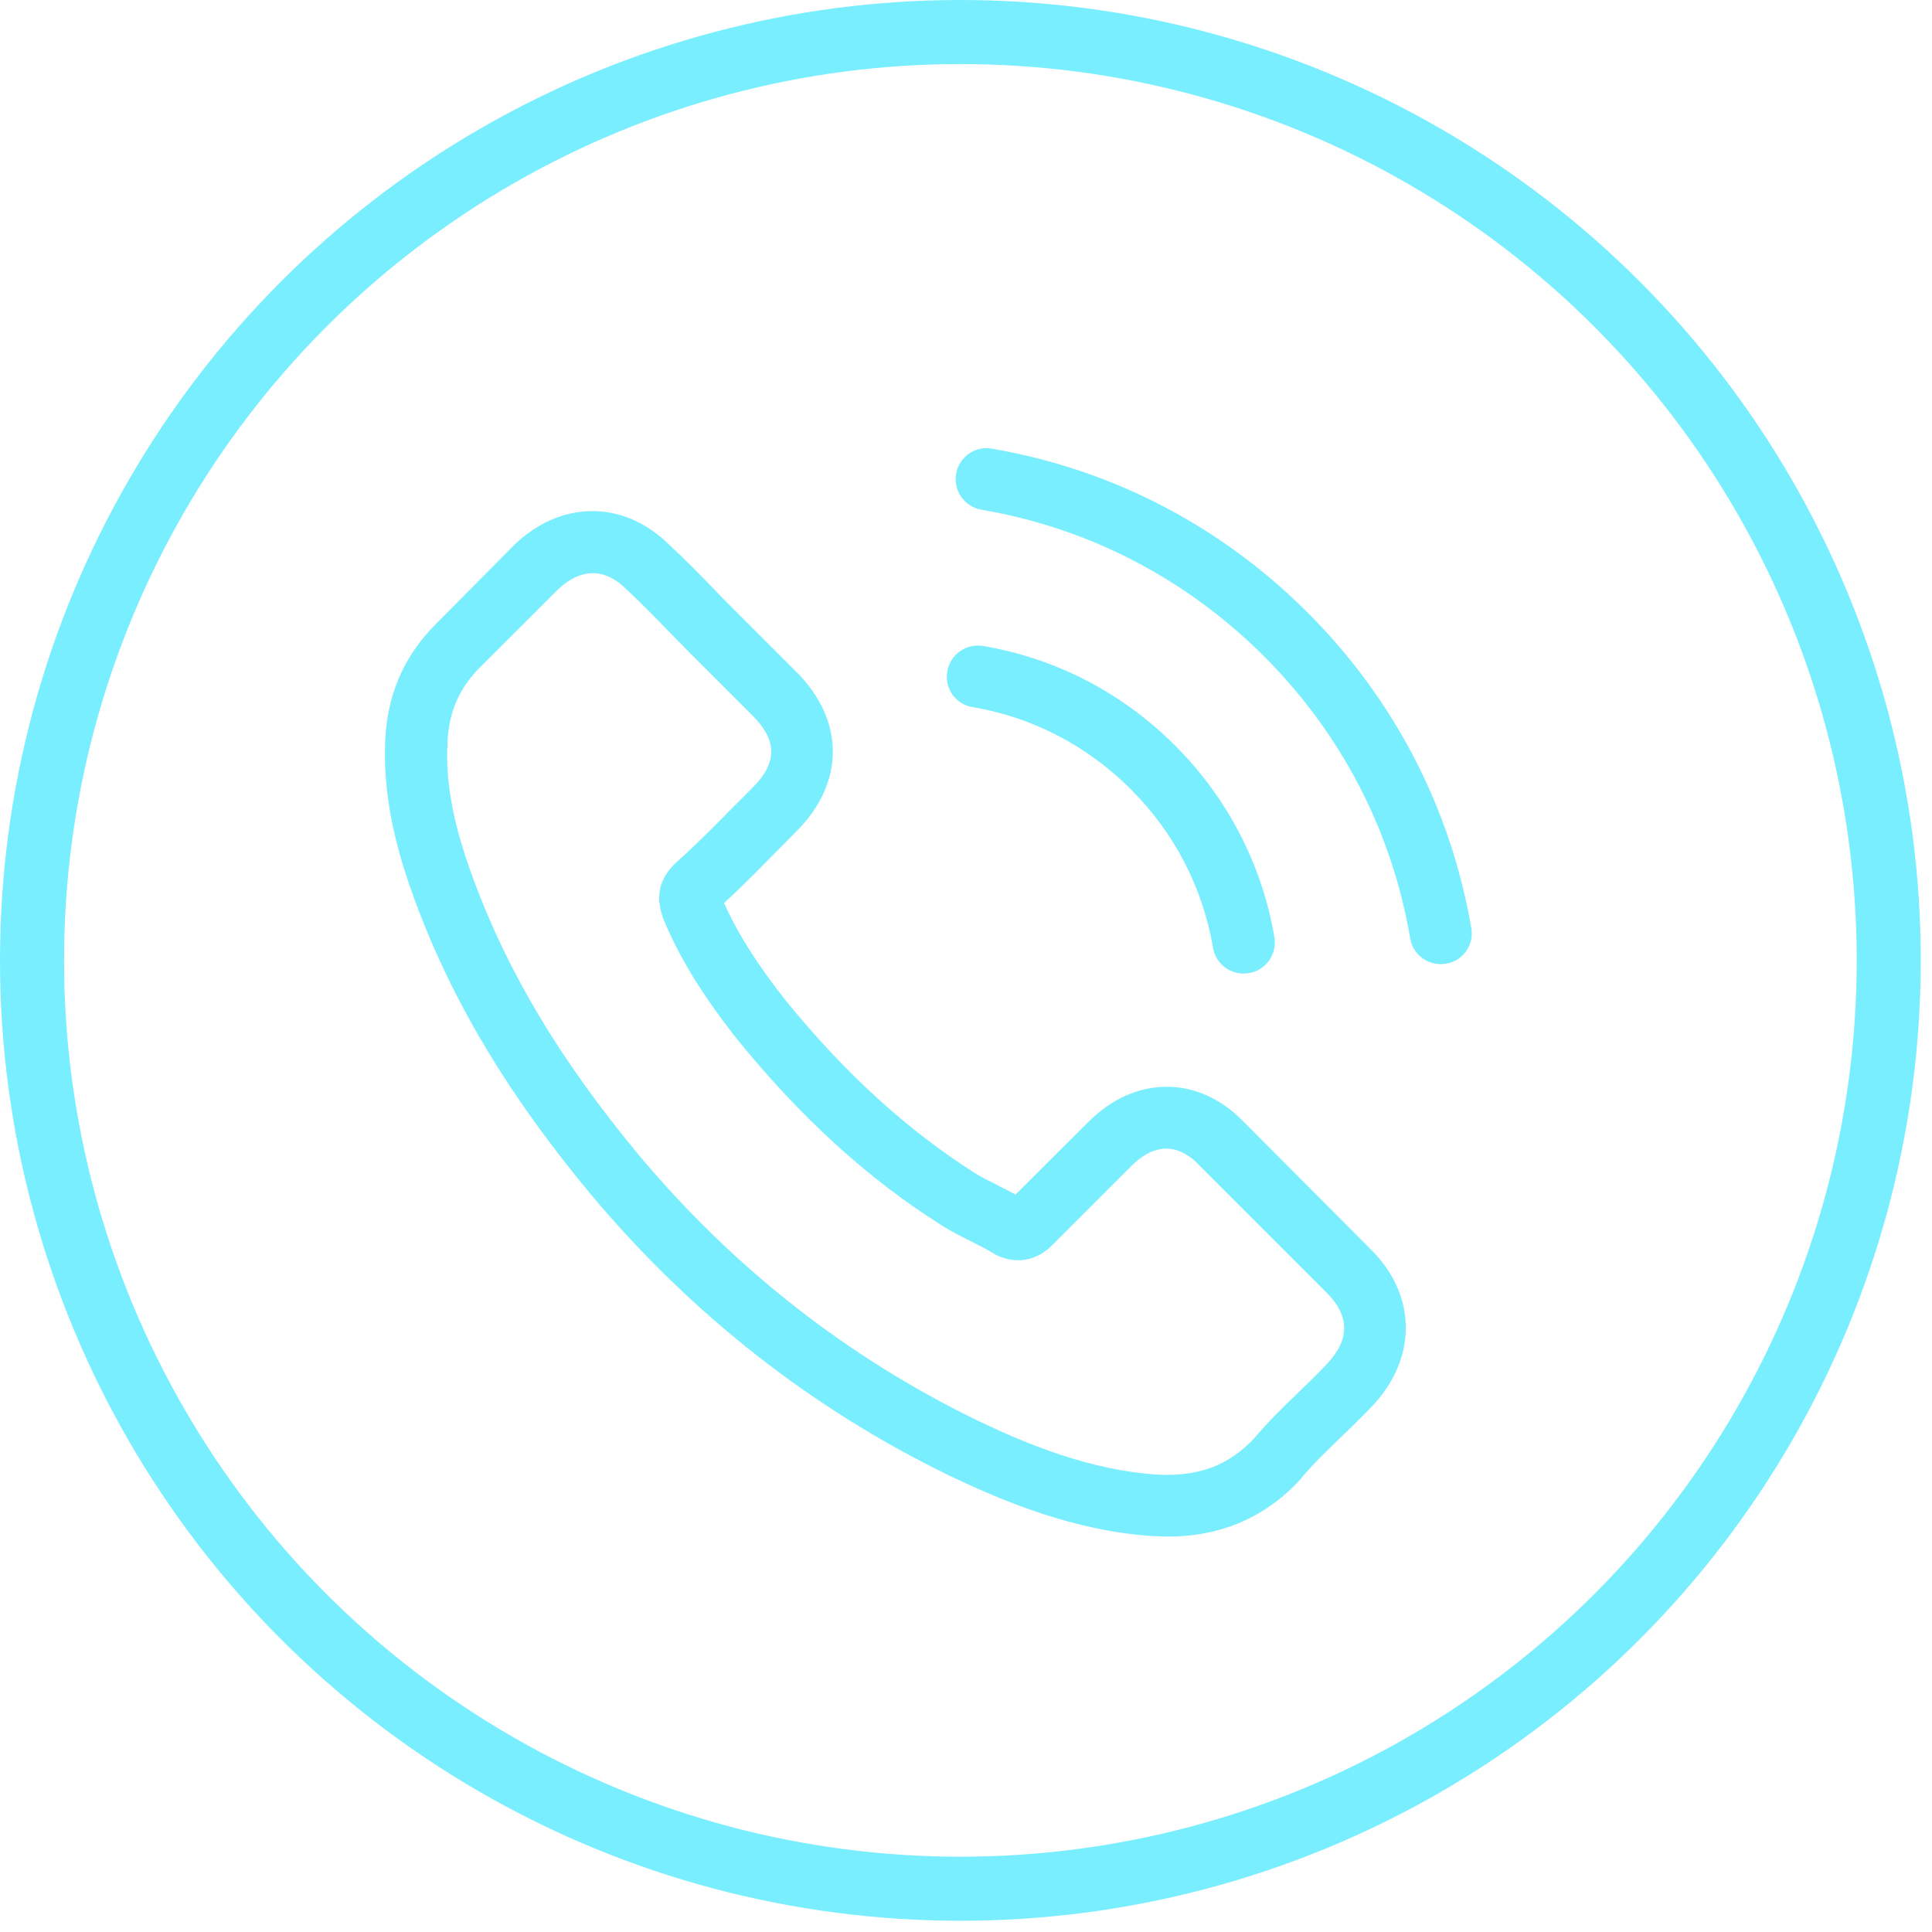 <svg xmlns="http://www.w3.org/2000/svg" width="33" height="33" viewBox="0 0 33 33" fill="none"><g clip-path="url(#clip0_652_255)"><path d="M21.254 19.172C20.873 18.775 20.414 18.563 19.928 18.563C19.445 18.563 18.982 18.771 18.586 19.168L17.346 20.404C17.244 20.349 17.142 20.298 17.044 20.247C16.903 20.176 16.769 20.109 16.655 20.039C15.494 19.301 14.439 18.34 13.426 17.096C12.936 16.476 12.606 15.954 12.367 15.424C12.689 15.13 12.987 14.824 13.277 14.53C13.387 14.42 13.497 14.306 13.607 14.196C14.431 13.372 14.431 12.305 13.607 11.481L12.536 10.41C12.414 10.288 12.288 10.163 12.171 10.037C11.935 9.794 11.688 9.543 11.433 9.307C11.052 8.931 10.597 8.73 10.118 8.73C9.64 8.73 9.177 8.931 8.784 9.307C8.781 9.311 8.781 9.311 8.777 9.315L7.443 10.661C6.94 11.163 6.654 11.775 6.591 12.486C6.497 13.631 6.834 14.698 7.093 15.397C7.729 17.112 8.679 18.701 10.095 20.404C11.814 22.456 13.881 24.076 16.244 25.218C17.146 25.646 18.351 26.152 19.696 26.238C19.779 26.242 19.865 26.246 19.944 26.246C20.85 26.246 21.611 25.92 22.208 25.273C22.212 25.265 22.219 25.261 22.223 25.253C22.427 25.006 22.663 24.782 22.91 24.543C23.079 24.382 23.251 24.213 23.42 24.037C23.808 23.633 24.012 23.162 24.012 22.679C24.012 22.193 23.805 21.726 23.408 21.334L21.254 19.172ZM22.659 23.303C22.655 23.307 22.655 23.303 22.659 23.303C22.506 23.468 22.349 23.617 22.18 23.782C21.925 24.025 21.666 24.28 21.423 24.567C21.026 24.99 20.56 25.191 19.948 25.191C19.889 25.191 19.826 25.191 19.767 25.187C18.602 25.112 17.519 24.657 16.706 24.268C14.486 23.193 12.536 21.667 10.915 19.733C9.577 18.12 8.682 16.629 8.09 15.028C7.725 14.051 7.592 13.29 7.651 12.572C7.69 12.113 7.866 11.732 8.192 11.406L9.53 10.069C9.722 9.888 9.926 9.79 10.126 9.79C10.374 9.79 10.574 9.939 10.699 10.065C10.703 10.069 10.707 10.072 10.711 10.076C10.95 10.3 11.178 10.531 11.417 10.779C11.539 10.904 11.665 11.03 11.79 11.159L12.861 12.23C13.277 12.646 13.277 13.031 12.861 13.447C12.747 13.561 12.638 13.674 12.524 13.784C12.194 14.122 11.88 14.436 11.539 14.742C11.531 14.749 11.523 14.753 11.519 14.761C11.182 15.099 11.245 15.428 11.315 15.652C11.319 15.664 11.323 15.675 11.327 15.687C11.606 16.362 11.998 16.998 12.594 17.755L12.598 17.759C13.681 19.093 14.823 20.133 16.083 20.929C16.244 21.031 16.408 21.114 16.565 21.192C16.706 21.263 16.84 21.33 16.954 21.4C16.969 21.408 16.985 21.42 17.001 21.428C17.134 21.494 17.26 21.526 17.389 21.526C17.715 21.526 17.919 21.322 17.986 21.255L19.328 19.913C19.461 19.78 19.673 19.619 19.92 19.619C20.163 19.619 20.363 19.772 20.485 19.905C20.489 19.909 20.489 19.909 20.493 19.913L22.655 22.075C23.059 22.475 23.059 22.887 22.659 23.303Z" fill="#79EEFE"></path><path d="M16.608 12.077C17.636 12.25 18.57 12.736 19.316 13.482C20.061 14.227 20.544 15.161 20.72 16.189C20.764 16.448 20.987 16.629 21.242 16.629C21.274 16.629 21.301 16.625 21.333 16.621C21.623 16.574 21.815 16.299 21.768 16.009C21.556 14.765 20.968 13.631 20.069 12.732C19.171 11.834 18.037 11.245 16.793 11.034C16.502 10.986 16.232 11.179 16.181 11.465C16.13 11.752 16.318 12.03 16.608 12.077Z" fill="#79EEFE"></path><path d="M25.131 15.856C24.782 13.808 23.816 11.944 22.333 10.461C20.85 8.978 18.986 8.013 16.938 7.663C16.651 7.612 16.381 7.809 16.33 8.095C16.283 8.385 16.475 8.656 16.765 8.707C18.594 9.017 20.261 9.884 21.588 11.207C22.914 12.533 23.777 14.2 24.087 16.029C24.13 16.288 24.354 16.468 24.609 16.468C24.64 16.468 24.668 16.464 24.699 16.46C24.985 16.417 25.182 16.142 25.131 15.856Z" fill="#79EEFE"></path></g><circle cx="16.404" cy="16.404" r="15.857" stroke="#79EEFE" stroke-width="1.094"></circle><defs><clipPath id="clip0_652_255"><rect width="18.591" height="18.591" fill="white" transform="translate(6.561 7.655)"></rect></clipPath></defs></svg>